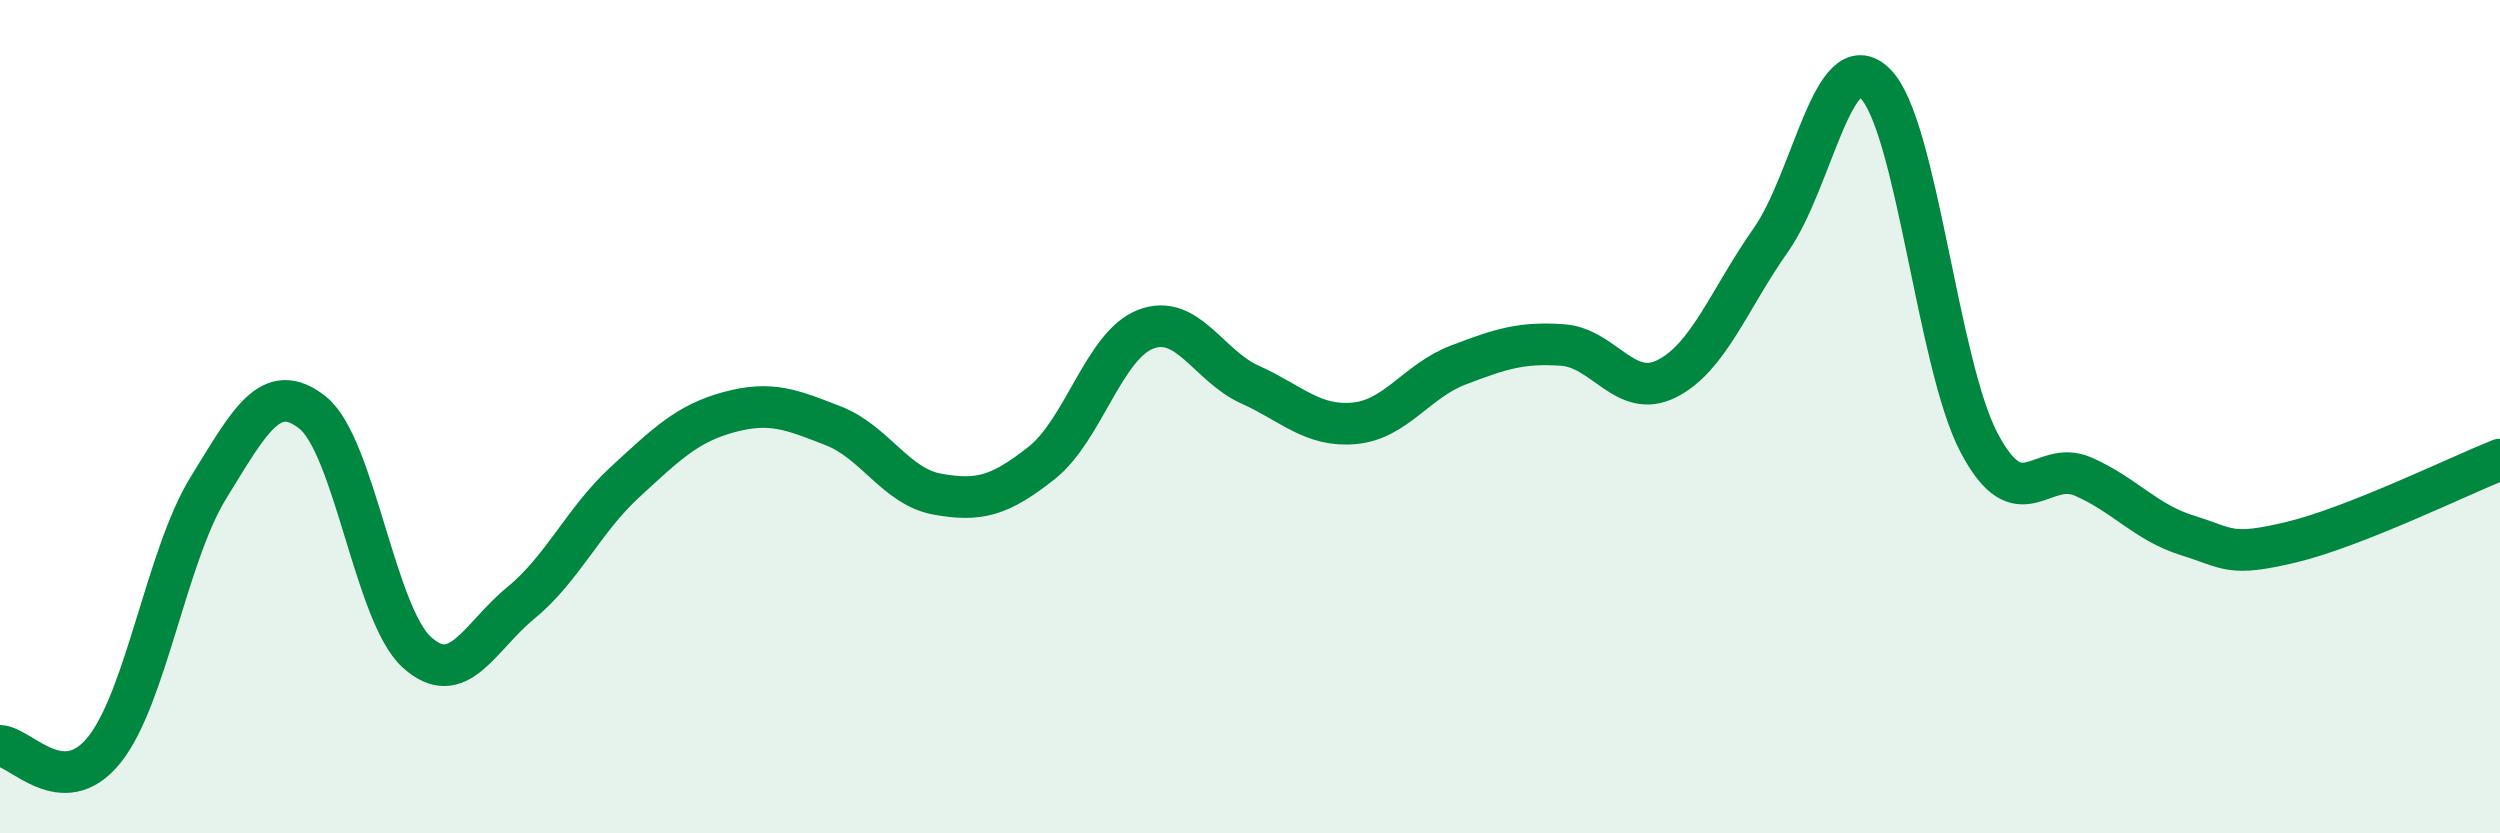 
    <svg width="60" height="20" viewBox="0 0 60 20" xmlns="http://www.w3.org/2000/svg">
      <path
        d="M 0,17.9 C 0.5,17.92 1.5,19.24 2.5,18 C 3.5,16.76 4,13.33 5,11.71 C 6,10.09 6.5,9.11 7.5,9.9 C 8.5,10.69 9,14.74 10,15.65 C 11,16.56 11.5,15.29 12.5,14.47 C 13.5,13.65 14,12.49 15,11.57 C 16,10.65 16.5,10.16 17.5,9.89 C 18.5,9.62 19,9.83 20,10.22 C 21,10.61 21.5,11.68 22.5,11.86 C 23.5,12.04 24,11.9 25,11.11 C 26,10.32 26.5,8.28 27.5,7.9 C 28.5,7.52 29,8.78 30,9.23 C 31,9.68 31.5,10.25 32.5,10.16 C 33.5,10.07 34,9.14 35,8.76 C 36,8.38 36.5,8.21 37.5,8.28 C 38.5,8.35 39,9.59 40,9.09 C 41,8.59 41.5,7.18 42.5,5.76 C 43.5,4.34 44,1.03 45,2 C 46,2.97 46.5,8.74 47.5,10.63 C 48.5,12.52 49,11 50,11.44 C 51,11.88 51.5,12.54 52.5,12.85 C 53.5,13.16 53.5,13.37 55,13.01 C 56.5,12.65 59,11.43 60,11.03L60 20L0 20Z"
        fill="#008740"
        opacity="0.1"
        stroke-linecap="round"
        stroke-linejoin="round"
      />
      <path
        d="M 0,17.9 C 0.5,17.92 1.5,19.24 2.5,18 C 3.5,16.76 4,13.33 5,11.71 C 6,10.09 6.5,9.11 7.5,9.9 C 8.5,10.69 9,14.74 10,15.65 C 11,16.56 11.5,15.29 12.5,14.47 C 13.5,13.65 14,12.49 15,11.57 C 16,10.65 16.5,10.16 17.5,9.89 C 18.5,9.62 19,9.83 20,10.22 C 21,10.61 21.5,11.68 22.5,11.86 C 23.5,12.04 24,11.9 25,11.11 C 26,10.32 26.5,8.28 27.5,7.9 C 28.5,7.52 29,8.78 30,9.23 C 31,9.68 31.5,10.25 32.5,10.16 C 33.5,10.07 34,9.14 35,8.76 C 36,8.38 36.5,8.21 37.5,8.28 C 38.5,8.35 39,9.59 40,9.09 C 41,8.59 41.5,7.18 42.5,5.76 C 43.5,4.34 44,1.03 45,2 C 46,2.97 46.5,8.74 47.5,10.63 C 48.5,12.52 49,11 50,11.44 C 51,11.88 51.5,12.54 52.5,12.85 C 53.5,13.16 53.5,13.37 55,13.01 C 56.5,12.65 59,11.43 60,11.03"
        stroke="#008740"
        stroke-width="1"
        fill="none"
        stroke-linecap="round"
        stroke-linejoin="round"
      />
    </svg>
  